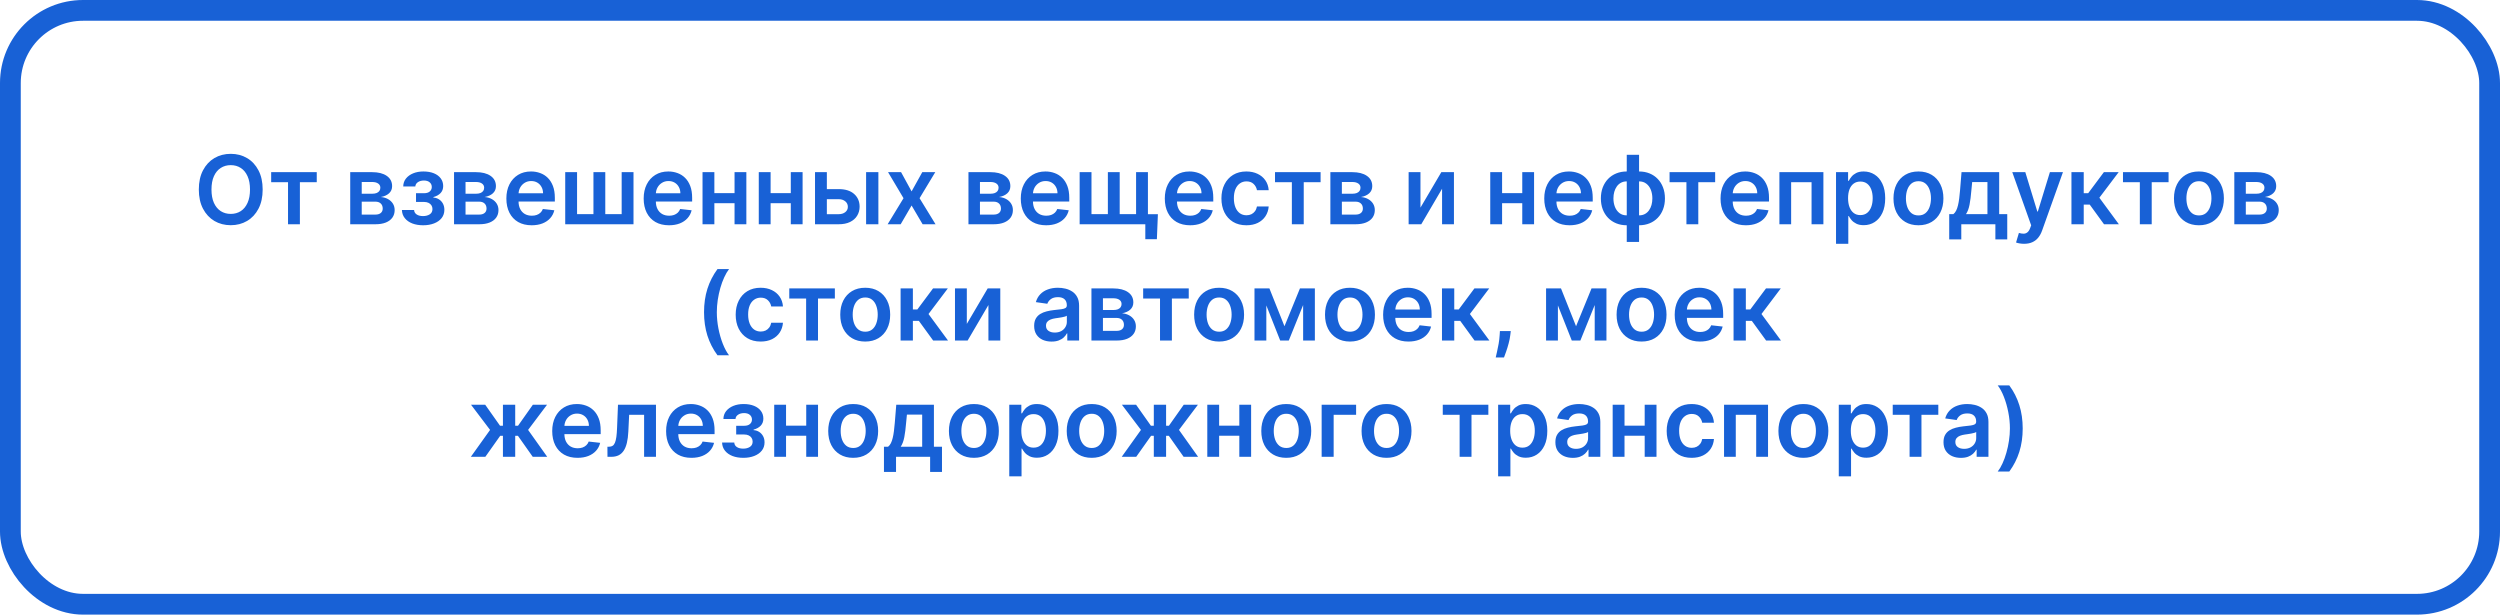 <?xml version="1.0" encoding="UTF-8"?> <svg xmlns="http://www.w3.org/2000/svg" width="602" height="148" viewBox="0 0 602 148" fill="none"><rect x="2.5" y="2.5" width="597" height="143" rx="17.5" stroke="#1861D6" stroke-width="5"></rect><path d="M63.249 45.636C63.249 47.439 62.911 48.982 62.236 50.267C61.566 51.547 60.652 52.527 59.492 53.208C58.337 53.888 57.028 54.229 55.563 54.229C54.099 54.229 52.786 53.888 51.626 53.208C50.472 52.522 49.557 51.539 48.882 50.259C48.212 48.974 47.877 47.433 47.877 45.636C47.877 43.834 48.212 42.293 48.882 41.014C49.557 39.728 50.472 38.746 51.626 38.065C52.786 37.384 54.099 37.044 55.563 37.044C57.028 37.044 58.337 37.384 59.492 38.065C60.652 38.746 61.566 39.728 62.236 41.014C62.911 42.293 63.249 43.834 63.249 45.636ZM60.202 45.636C60.202 44.368 60.004 43.298 59.606 42.426C59.214 41.55 58.67 40.888 57.973 40.442C57.276 39.99 56.472 39.764 55.563 39.764C54.654 39.764 53.851 39.99 53.154 40.442C52.457 40.888 51.91 41.55 51.512 42.426C51.12 43.298 50.924 44.368 50.924 45.636C50.924 46.905 51.12 47.978 51.512 48.854C51.91 49.726 52.457 50.387 53.154 50.839C53.851 51.286 54.654 51.509 55.563 51.509C56.472 51.509 57.276 51.286 57.973 50.839C58.67 50.387 59.214 49.726 59.606 48.854C60.004 47.978 60.202 46.905 60.202 45.636ZM65.297 43.88V41.455H76.274V43.88H72.215V54H69.356V43.88H65.297ZM84.334 54V41.455H89.602C91.088 41.455 92.262 41.751 93.122 42.345C93.988 42.938 94.421 43.766 94.421 44.828C94.421 45.53 94.176 46.105 93.686 46.551C93.201 46.992 92.539 47.289 91.701 47.441C92.36 47.496 92.937 47.662 93.432 47.94C93.933 48.217 94.325 48.582 94.609 49.034C94.892 49.486 95.033 50.006 95.033 50.594C95.033 51.286 94.851 51.887 94.486 52.399C94.127 52.906 93.601 53.3 92.91 53.584C92.224 53.861 91.39 54 90.41 54H84.334ZM87.103 51.672H90.41C90.955 51.672 91.382 51.544 91.693 51.288C92.003 51.027 92.158 50.673 92.158 50.227C92.158 49.709 92.003 49.304 91.693 49.01C91.382 48.71 90.955 48.56 90.41 48.56H87.103V51.672ZM87.103 46.649H89.659C90.062 46.649 90.408 46.592 90.696 46.478C90.985 46.358 91.205 46.192 91.358 45.979C91.51 45.762 91.587 45.503 91.587 45.203C91.587 44.773 91.409 44.436 91.056 44.191C90.707 43.946 90.222 43.823 89.602 43.823H87.103V46.649ZM96.779 50.561H99.711C99.738 51.03 99.948 51.392 100.34 51.648C100.732 51.904 101.241 52.032 101.867 52.032C102.505 52.032 103.041 51.893 103.476 51.615C103.918 51.332 104.138 50.904 104.138 50.333C104.138 49.995 104.054 49.698 103.885 49.443C103.716 49.181 103.479 48.98 103.174 48.838C102.869 48.697 102.51 48.626 102.096 48.626H100.177V46.527H102.096C102.711 46.527 103.177 46.385 103.493 46.102C103.814 45.819 103.975 45.462 103.975 45.032C103.975 44.569 103.806 44.193 103.468 43.905C103.136 43.616 102.676 43.472 102.088 43.472C101.5 43.472 101.01 43.605 100.618 43.872C100.231 44.139 100.03 44.482 100.013 44.901H97.098C97.109 44.172 97.326 43.537 97.751 42.998C98.181 42.459 98.758 42.04 99.483 41.74C100.212 41.441 101.034 41.291 101.949 41.291C102.929 41.291 103.776 41.438 104.489 41.732C105.203 42.026 105.753 42.437 106.139 42.966C106.526 43.488 106.719 44.104 106.719 44.811C106.719 45.492 106.507 46.056 106.082 46.502C105.657 46.943 105.085 47.259 104.367 47.45V47.58C104.862 47.608 105.309 47.749 105.706 48.005C106.104 48.255 106.42 48.596 106.654 49.026C106.888 49.456 107.005 49.954 107.005 50.521C107.005 51.288 106.784 51.953 106.343 52.514C105.902 53.069 105.295 53.496 104.522 53.796C103.754 54.095 102.875 54.245 101.884 54.245C100.92 54.245 100.057 54.101 99.295 53.812C98.538 53.518 97.936 53.096 97.49 52.546C97.043 51.996 96.806 51.335 96.779 50.561ZM109.333 54V41.455H114.601C116.087 41.455 117.261 41.751 118.121 42.345C118.987 42.938 119.42 43.766 119.42 44.828C119.42 45.53 119.175 46.105 118.685 46.551C118.2 46.992 117.538 47.289 116.7 47.441C117.359 47.496 117.936 47.662 118.431 47.94C118.932 48.217 119.324 48.582 119.608 49.034C119.891 49.486 120.032 50.006 120.032 50.594C120.032 51.286 119.85 51.887 119.485 52.399C119.126 52.906 118.6 53.3 117.909 53.584C117.223 53.861 116.389 54 115.409 54H109.333ZM112.101 51.672H115.409C115.954 51.672 116.381 51.544 116.692 51.288C117.002 51.027 117.157 50.673 117.157 50.227C117.157 49.709 117.002 49.304 116.692 49.01C116.381 48.71 115.954 48.56 115.409 48.56H112.101V51.672ZM112.101 46.649H114.658C115.061 46.649 115.407 46.592 115.695 46.478C115.984 46.358 116.204 46.192 116.357 45.979C116.509 45.762 116.585 45.503 116.585 45.203C116.585 44.773 116.409 44.436 116.055 44.191C115.706 43.946 115.222 43.823 114.601 43.823H112.101V46.649ZM128.026 54.245C126.768 54.245 125.682 53.984 124.767 53.461C123.858 52.933 123.158 52.187 122.668 51.223C122.178 50.254 121.933 49.113 121.933 47.801C121.933 46.51 122.178 45.378 122.668 44.403C123.164 43.423 123.855 42.661 124.743 42.116C125.63 41.566 126.673 41.291 127.871 41.291C128.644 41.291 129.374 41.416 130.06 41.667C130.752 41.912 131.361 42.293 131.89 42.81C132.423 43.328 132.842 43.986 133.147 44.787C133.452 45.582 133.605 46.529 133.605 47.629V48.536H123.322V46.543H130.771C130.765 45.977 130.643 45.473 130.403 45.032C130.163 44.586 129.829 44.234 129.398 43.978C128.974 43.722 128.478 43.594 127.912 43.594C127.308 43.594 126.777 43.742 126.319 44.035C125.862 44.324 125.505 44.705 125.249 45.179C124.999 45.647 124.871 46.162 124.865 46.723V48.462C124.865 49.192 124.999 49.818 125.266 50.341C125.532 50.858 125.905 51.256 126.385 51.533C126.864 51.806 127.425 51.942 128.067 51.942C128.497 51.942 128.887 51.882 129.235 51.762C129.584 51.637 129.886 51.454 130.142 51.215C130.398 50.975 130.591 50.678 130.722 50.325L133.482 50.635C133.308 51.365 132.976 52.002 132.486 52.546C132.001 53.085 131.38 53.505 130.624 53.804C129.867 54.098 129.001 54.245 128.026 54.245ZM136.106 41.455H138.957V51.566H142.902V41.455H145.752V51.566H149.697V41.455H152.547V54H136.106V41.455ZM161.089 54.245C159.831 54.245 158.745 53.984 157.83 53.461C156.921 52.933 156.221 52.187 155.731 51.223C155.241 50.254 154.996 49.113 154.996 47.801C154.996 46.51 155.241 45.378 155.731 44.403C156.226 43.423 156.918 42.661 157.805 42.116C158.693 41.566 159.736 41.291 160.934 41.291C161.707 41.291 162.436 41.416 163.123 41.667C163.814 41.912 164.424 42.293 164.952 42.81C165.486 43.328 165.905 43.986 166.21 44.787C166.515 45.582 166.667 46.529 166.667 47.629V48.536H156.384V46.543H163.833C163.828 45.977 163.705 45.473 163.466 45.032C163.226 44.586 162.891 44.234 162.461 43.978C162.036 43.722 161.541 43.594 160.974 43.594C160.37 43.594 159.839 43.742 159.382 44.035C158.924 44.324 158.568 44.705 158.312 45.179C158.061 45.647 157.933 46.162 157.928 46.723V48.462C157.928 49.192 158.061 49.818 158.328 50.341C158.595 50.858 158.968 51.256 159.447 51.533C159.926 51.806 160.487 51.942 161.13 51.942C161.56 51.942 161.949 51.882 162.298 51.762C162.646 51.637 162.948 51.454 163.204 51.215C163.46 50.975 163.653 50.678 163.784 50.325L166.545 50.635C166.371 51.365 166.038 52.002 165.548 52.546C165.064 53.085 164.443 53.505 163.686 53.804C162.929 54.098 162.063 54.245 161.089 54.245ZM177.785 46.502V48.928H171.104V46.502H177.785ZM172.019 41.455V54H169.169V41.455H172.019ZM179.721 41.455V54H176.879V41.455H179.721ZM191.329 46.502V48.928H184.648V46.502H191.329ZM185.563 41.455V54H182.713V41.455H185.563ZM193.265 41.455V54H190.423V41.455H193.265ZM198.258 45.538H201.957C203.558 45.538 204.797 45.928 205.674 46.706C206.55 47.485 206.991 48.506 206.997 49.769C206.991 50.591 206.79 51.321 206.392 51.958C206 52.595 205.429 53.096 204.677 53.461C203.931 53.82 203.025 54 201.957 54H196.256V41.455H199.107V51.574H201.957C202.6 51.574 203.128 51.411 203.542 51.084C203.956 50.752 204.163 50.327 204.163 49.81C204.163 49.266 203.956 48.822 203.542 48.479C203.128 48.136 202.6 47.964 201.957 47.964H198.258V45.538ZM208.557 54V41.455H211.514V54H208.557ZM216.98 41.455L219.512 46.086L222.085 41.455H225.213L221.431 47.727L225.278 54H222.166L219.512 49.483L216.882 54H213.745L217.568 47.727L213.843 41.455H216.98ZM233.205 54V41.455H238.473C239.959 41.455 241.133 41.751 241.993 42.345C242.859 42.938 243.292 43.766 243.292 44.828C243.292 45.53 243.047 46.105 242.557 46.551C242.072 46.992 241.41 47.289 240.572 47.441C241.231 47.496 241.808 47.662 242.303 47.94C242.804 48.217 243.196 48.582 243.48 49.034C243.763 49.486 243.904 50.006 243.904 50.594C243.904 51.286 243.722 51.887 243.357 52.399C242.998 52.906 242.472 53.3 241.781 53.584C241.095 53.861 240.262 54 239.281 54H233.205ZM235.974 51.672H239.281C239.826 51.672 240.253 51.544 240.564 51.288C240.874 51.027 241.029 50.673 241.029 50.227C241.029 49.709 240.874 49.304 240.564 49.01C240.253 48.71 239.826 48.56 239.281 48.56H235.974V51.672ZM235.974 46.649H238.53C238.933 46.649 239.279 46.592 239.567 46.478C239.856 46.358 240.076 46.192 240.229 45.979C240.381 45.762 240.458 45.503 240.458 45.203C240.458 44.773 240.281 44.436 239.927 44.191C239.578 43.946 239.094 43.823 238.473 43.823H235.974V46.649ZM251.898 54.245C250.641 54.245 249.554 53.984 248.639 53.461C247.73 52.933 247.03 52.187 246.54 51.223C246.05 50.254 245.805 49.113 245.805 47.801C245.805 46.51 246.05 45.378 246.54 44.403C247.036 43.423 247.727 42.661 248.615 42.116C249.503 41.566 250.545 41.291 251.743 41.291C252.516 41.291 253.246 41.416 253.932 41.667C254.624 41.912 255.233 42.293 255.762 42.81C256.295 43.328 256.715 43.986 257.019 44.787C257.324 45.582 257.477 46.529 257.477 47.629V48.536H247.194V46.543H254.643C254.637 45.977 254.515 45.473 254.275 45.032C254.036 44.586 253.701 44.234 253.271 43.978C252.846 43.722 252.35 43.594 251.784 43.594C251.18 43.594 250.649 43.742 250.191 44.035C249.734 44.324 249.377 44.705 249.121 45.179C248.871 45.647 248.743 46.162 248.737 46.723V48.462C248.737 49.192 248.871 49.818 249.138 50.341C249.405 50.858 249.777 51.256 250.257 51.533C250.736 51.806 251.297 51.942 251.939 51.942C252.369 51.942 252.759 51.882 253.107 51.762C253.456 51.637 253.758 51.454 254.014 51.215C254.27 50.975 254.463 50.678 254.594 50.325L257.354 50.635C257.18 51.365 256.848 52.002 256.358 52.546C255.873 53.085 255.253 53.505 254.496 53.804C253.739 54.098 252.873 54.245 251.898 54.245ZM278.821 51.574L278.576 57.594H275.791V54H274.312V51.574H278.821ZM259.978 41.455H262.829V51.566H266.774V41.455H269.624V51.566H273.569V41.455H276.42V54H259.978V41.455ZM286.578 54.245C285.32 54.245 284.234 53.984 283.319 53.461C282.41 52.933 281.71 52.187 281.22 51.223C280.73 50.254 280.485 49.113 280.485 47.801C280.485 46.51 280.73 45.378 281.22 44.403C281.716 43.423 282.407 42.661 283.295 42.116C284.182 41.566 285.225 41.291 286.423 41.291C287.196 41.291 287.926 41.416 288.612 41.667C289.303 41.912 289.913 42.293 290.441 42.81C290.975 43.328 291.394 43.986 291.699 44.787C292.004 45.582 292.157 46.529 292.157 47.629V48.536H281.873V46.543H289.322C289.317 45.977 289.194 45.473 288.955 45.032C288.715 44.586 288.38 44.234 287.95 43.978C287.525 43.722 287.03 43.594 286.464 43.594C285.859 43.594 285.328 43.742 284.871 44.035C284.414 44.324 284.057 44.705 283.801 45.179C283.551 45.647 283.423 46.162 283.417 46.723V48.462C283.417 49.192 283.551 49.818 283.817 50.341C284.084 50.858 284.457 51.256 284.936 51.533C285.416 51.806 285.976 51.942 286.619 51.942C287.049 51.942 287.438 51.882 287.787 51.762C288.135 51.637 288.438 51.454 288.693 51.215C288.949 50.975 289.143 50.678 289.273 50.325L292.034 50.635C291.86 51.365 291.528 52.002 291.038 52.546C290.553 53.085 289.932 53.505 289.175 53.804C288.418 54.098 287.553 54.245 286.578 54.245ZM300.13 54.245C298.878 54.245 297.802 53.97 296.904 53.42C296.011 52.87 295.322 52.111 294.838 51.141C294.358 50.167 294.119 49.045 294.119 47.776C294.119 46.502 294.364 45.378 294.854 44.403C295.344 43.423 296.035 42.661 296.928 42.116C297.827 41.566 298.889 41.291 300.114 41.291C301.132 41.291 302.033 41.479 302.817 41.855C303.607 42.225 304.236 42.751 304.704 43.431C305.172 44.106 305.439 44.896 305.504 45.8H302.678C302.564 45.195 302.292 44.692 301.862 44.289C301.437 43.88 300.868 43.676 300.155 43.676C299.55 43.676 299.019 43.84 298.562 44.166C298.105 44.487 297.748 44.95 297.492 45.555C297.242 46.159 297.116 46.883 297.116 47.727C297.116 48.582 297.242 49.317 297.492 49.932C297.742 50.542 298.094 51.013 298.546 51.346C299.003 51.672 299.539 51.836 300.155 51.836C300.59 51.836 300.98 51.754 301.323 51.591C301.671 51.422 301.962 51.179 302.197 50.864C302.431 50.548 302.591 50.164 302.678 49.712H305.504C305.434 50.6 305.172 51.386 304.72 52.072C304.268 52.753 303.653 53.287 302.874 53.673C302.096 54.054 301.181 54.245 300.13 54.245ZM307.022 43.88V41.455H317.999V43.88H313.94V54H311.081V43.88H307.022ZM320.353 54V41.455H325.621C327.108 41.455 328.281 41.751 329.142 42.345C330.007 42.938 330.44 43.766 330.44 44.828C330.44 45.53 330.195 46.105 329.705 46.551C329.22 46.992 328.559 47.289 327.72 47.441C328.379 47.496 328.956 47.662 329.452 47.94C329.953 48.217 330.345 48.582 330.628 49.034C330.911 49.486 331.053 50.006 331.053 50.594C331.053 51.286 330.87 51.887 330.506 52.399C330.146 52.906 329.621 53.3 328.929 53.584C328.243 53.861 327.41 54 326.43 54H320.353ZM323.122 51.672H326.43C326.974 51.672 327.402 51.544 327.712 51.288C328.023 51.027 328.178 50.673 328.178 50.227C328.178 49.709 328.023 49.304 327.712 49.01C327.402 48.71 326.974 48.56 326.43 48.56H323.122V51.672ZM323.122 46.649H325.678C326.081 46.649 326.427 46.592 326.716 46.478C327.004 46.358 327.225 46.192 327.377 45.979C327.53 45.762 327.606 45.503 327.606 45.203C327.606 44.773 327.429 44.436 327.075 44.191C326.727 43.946 326.242 43.823 325.621 43.823H323.122V46.649ZM342.048 49.998L347.071 41.455H350.11V54H347.251V45.449L342.244 54H339.198V41.455H342.048V49.998ZM367.468 46.502V48.928H360.787V46.502H367.468ZM361.702 41.455V54H358.851V41.455H361.702ZM369.404 41.455V54H366.561V41.455H369.404ZM377.949 54.245C376.691 54.245 375.605 53.984 374.69 53.461C373.781 52.933 373.081 52.187 372.591 51.223C372.101 50.254 371.856 49.113 371.856 47.801C371.856 46.51 372.101 45.378 372.591 44.403C373.087 43.423 373.778 42.661 374.666 42.116C375.553 41.566 376.596 41.291 377.794 41.291C378.567 41.291 379.297 41.416 379.983 41.667C380.674 41.912 381.284 42.293 381.812 42.81C382.346 43.328 382.765 43.986 383.07 44.787C383.375 45.582 383.528 46.529 383.528 47.629V48.536H373.245V46.543H380.693C380.688 45.977 380.565 45.473 380.326 45.032C380.086 44.586 379.751 44.234 379.321 43.978C378.897 43.722 378.401 43.594 377.835 43.594C377.23 43.594 376.699 43.742 376.242 44.035C375.785 44.324 375.428 44.705 375.172 45.179C374.922 45.647 374.794 46.162 374.788 46.723V48.462C374.788 49.192 374.922 49.818 375.188 50.341C375.455 50.858 375.828 51.256 376.307 51.533C376.787 51.806 377.347 51.942 377.99 51.942C378.42 51.942 378.809 51.882 379.158 51.762C379.506 51.637 379.809 51.454 380.065 51.215C380.32 50.975 380.514 50.678 380.644 50.325L383.405 50.635C383.231 51.365 382.899 52.002 382.409 52.546C381.924 53.085 381.303 53.505 380.546 53.804C379.79 54.098 378.924 54.245 377.949 54.245ZM391.722 58.264V37.273H394.687V58.264H391.722ZM391.722 54.245C390.802 54.245 389.96 54.09 389.198 53.779C388.436 53.469 387.777 53.028 387.221 52.456C386.671 51.885 386.244 51.204 385.939 50.414C385.64 49.619 385.49 48.74 385.49 47.776C385.49 46.812 385.64 45.933 385.939 45.138C386.244 44.343 386.671 43.66 387.221 43.088C387.777 42.511 388.436 42.067 389.198 41.757C389.96 41.446 390.802 41.291 391.722 41.291H392.351V54.245H391.722ZM391.722 51.86H392.089V43.676H391.722C391.199 43.676 390.736 43.785 390.333 44.003C389.936 44.215 389.601 44.512 389.329 44.893C389.062 45.269 388.858 45.704 388.716 46.2C388.58 46.69 388.512 47.215 388.512 47.776C388.512 48.522 388.634 49.206 388.879 49.826C389.124 50.442 389.484 50.934 389.958 51.305C390.437 51.675 391.025 51.86 391.722 51.86ZM394.687 54.245H394.058V41.291H394.687C395.607 41.291 396.448 41.446 397.21 41.757C397.973 42.067 398.629 42.511 399.179 43.088C399.734 43.66 400.162 44.343 400.461 45.138C400.766 45.933 400.919 46.812 400.919 47.776C400.919 48.74 400.766 49.619 400.461 50.414C400.162 51.204 399.734 51.885 399.179 52.456C398.629 53.028 397.973 53.469 397.21 53.779C396.448 54.09 395.607 54.245 394.687 54.245ZM394.687 51.86C395.215 51.86 395.678 51.754 396.075 51.541C396.473 51.329 396.805 51.035 397.072 50.659C397.344 50.284 397.548 49.851 397.684 49.361C397.82 48.865 397.888 48.337 397.888 47.776C397.888 47.03 397.769 46.347 397.529 45.726C397.289 45.105 396.93 44.61 396.451 44.24C395.977 43.864 395.389 43.676 394.687 43.676H394.319V51.86H394.687ZM402.031 43.88V41.455H413.009V43.88H408.949V54H406.091V43.88H402.031ZM420.4 54.245C419.142 54.245 418.056 53.984 417.141 53.461C416.232 52.933 415.532 52.187 415.042 51.223C414.552 50.254 414.307 49.113 414.307 47.801C414.307 46.51 414.552 45.378 415.042 44.403C415.538 43.423 416.229 42.661 417.117 42.116C418.004 41.566 419.047 41.291 420.245 41.291C421.018 41.291 421.748 41.416 422.434 41.667C423.126 41.912 423.735 42.293 424.264 42.81C424.797 43.328 425.216 43.986 425.521 44.787C425.826 45.582 425.979 46.529 425.979 47.629V48.536H415.696V46.543H423.145C423.139 45.977 423.017 45.473 422.777 45.032C422.537 44.586 422.203 44.234 421.772 43.978C421.348 43.722 420.852 43.594 420.286 43.594C419.682 43.594 419.151 43.742 418.693 44.035C418.236 44.324 417.879 44.705 417.623 45.179C417.373 45.647 417.245 46.162 417.239 46.723V48.462C417.239 49.192 417.373 49.818 417.64 50.341C417.906 50.858 418.279 51.256 418.759 51.533C419.238 51.806 419.799 51.942 420.441 51.942C420.871 51.942 421.261 51.882 421.609 51.762C421.958 51.637 422.26 51.454 422.516 51.215C422.772 50.975 422.965 50.678 423.096 50.325L425.856 50.635C425.682 51.365 425.35 52.002 424.86 52.546C424.375 53.085 423.754 53.505 422.998 53.804C422.241 54.098 421.375 54.245 420.4 54.245ZM428.48 54V41.455H439.074V54H436.223V43.88H431.306V54H428.48ZM442.114 58.705V41.455H445.022V43.529H445.193C445.346 43.224 445.561 42.9 445.838 42.557C446.116 42.209 446.492 41.912 446.965 41.667C447.439 41.416 448.044 41.291 448.779 41.291C449.748 41.291 450.622 41.539 451.4 42.034C452.185 42.525 452.805 43.251 453.263 44.215C453.726 45.173 453.957 46.35 453.957 47.744C453.957 49.121 453.731 50.292 453.279 51.256C452.827 52.219 452.212 52.955 451.433 53.461C450.655 53.967 449.772 54.221 448.787 54.221C448.068 54.221 447.472 54.101 446.998 53.861C446.524 53.622 446.143 53.333 445.855 52.995C445.572 52.652 445.351 52.328 445.193 52.023H445.071V58.705H442.114ZM445.013 47.727C445.013 48.539 445.128 49.249 445.356 49.859C445.591 50.469 445.925 50.945 446.361 51.288C446.802 51.626 447.336 51.795 447.962 51.795C448.615 51.795 449.163 51.62 449.604 51.272C450.045 50.918 450.377 50.436 450.6 49.826C450.829 49.211 450.943 48.511 450.943 47.727C450.943 46.949 450.831 46.257 450.608 45.653C450.385 45.048 450.053 44.575 449.612 44.231C449.171 43.889 448.621 43.717 447.962 43.717C447.33 43.717 446.794 43.883 446.353 44.215C445.912 44.547 445.577 45.013 445.348 45.612C445.125 46.211 445.013 46.916 445.013 47.727ZM461.961 54.245C460.736 54.245 459.674 53.975 458.776 53.436C457.877 52.897 457.18 52.143 456.685 51.174C456.195 50.205 455.95 49.072 455.95 47.776C455.95 46.48 456.195 45.345 456.685 44.37C457.18 43.396 457.877 42.639 458.776 42.1C459.674 41.561 460.736 41.291 461.961 41.291C463.186 41.291 464.248 41.561 465.147 42.1C466.045 42.639 466.739 43.396 467.229 44.37C467.725 45.345 467.973 46.48 467.973 47.776C467.973 49.072 467.725 50.205 467.229 51.174C466.739 52.143 466.045 52.897 465.147 53.436C464.248 53.975 463.186 54.245 461.961 54.245ZM461.978 51.876C462.642 51.876 463.197 51.694 463.644 51.329C464.09 50.959 464.422 50.463 464.64 49.843C464.863 49.222 464.975 48.53 464.975 47.768C464.975 47 464.863 46.306 464.64 45.685C464.422 45.059 464.09 44.561 463.644 44.191C463.197 43.82 462.642 43.635 461.978 43.635C461.297 43.635 460.731 43.82 460.279 44.191C459.832 44.561 459.497 45.059 459.274 45.685C459.056 46.306 458.947 47 458.947 47.768C458.947 48.53 459.056 49.222 459.274 49.843C459.497 50.463 459.832 50.959 460.279 51.329C460.731 51.694 461.297 51.876 461.978 51.876ZM469.371 57.643V51.566H470.368C470.635 51.359 470.858 51.079 471.037 50.725C471.217 50.365 471.364 49.943 471.479 49.459C471.598 48.969 471.696 48.422 471.773 47.817C471.849 47.207 471.917 46.551 471.977 45.849L472.336 41.455H481.402V51.566H483.346V57.643H480.487V54H472.279V57.643H469.371ZM473.406 51.566H478.576V43.84H474.901L474.705 45.849C474.596 47.177 474.452 48.315 474.272 49.263C474.092 50.21 473.804 50.978 473.406 51.566ZM487.391 58.705C486.988 58.705 486.615 58.672 486.272 58.606C485.935 58.547 485.665 58.476 485.464 58.394L486.15 56.091C486.58 56.216 486.964 56.276 487.301 56.271C487.639 56.265 487.936 56.159 488.191 55.952C488.453 55.751 488.673 55.413 488.853 54.939L489.106 54.261L484.557 41.455H487.693L490.585 50.929H490.715L493.615 41.455H496.759L491.736 55.519C491.502 56.184 491.192 56.752 490.805 57.226C490.419 57.705 489.945 58.07 489.384 58.321C488.829 58.577 488.164 58.705 487.391 58.705ZM498.805 54V41.455H501.762V46.519H502.84L506.614 41.455H510.175L505.527 47.613L510.224 54H506.646L503.208 49.271H501.762V54H498.805ZM511.214 43.88V41.455H522.191V43.88H518.132V54H515.273V43.88H511.214ZM529.501 54.245C528.276 54.245 527.214 53.975 526.316 53.436C525.417 52.897 524.72 52.143 524.225 51.174C523.735 50.205 523.49 49.072 523.49 47.776C523.49 46.48 523.735 45.345 524.225 44.37C524.72 43.396 525.417 42.639 526.316 42.1C527.214 41.561 528.276 41.291 529.501 41.291C530.726 41.291 531.788 41.561 532.687 42.1C533.585 42.639 534.279 43.396 534.769 44.37C535.265 45.345 535.513 46.48 535.513 47.776C535.513 49.072 535.265 50.205 534.769 51.174C534.279 52.143 533.585 52.897 532.687 53.436C531.788 53.975 530.726 54.245 529.501 54.245ZM529.518 51.876C530.182 51.876 530.737 51.694 531.184 51.329C531.63 50.959 531.962 50.463 532.18 49.843C532.403 49.222 532.515 48.53 532.515 47.768C532.515 47 532.403 46.306 532.18 45.685C531.962 45.059 531.63 44.561 531.184 44.191C530.737 43.82 530.182 43.635 529.518 43.635C528.837 43.635 528.271 43.82 527.819 44.191C527.372 44.561 527.037 45.059 526.814 45.685C526.596 46.306 526.487 47 526.487 47.768C526.487 48.53 526.596 49.222 526.814 49.843C527.037 50.463 527.372 50.959 527.819 51.329C528.271 51.694 528.837 51.876 529.518 51.876ZM538.022 54V41.455H543.29C544.777 41.455 545.95 41.751 546.81 42.345C547.676 42.938 548.109 43.766 548.109 44.828C548.109 45.53 547.864 46.105 547.374 46.551C546.889 46.992 546.228 47.289 545.389 47.441C546.048 47.496 546.625 47.662 547.121 47.94C547.622 48.217 548.014 48.582 548.297 49.034C548.58 49.486 548.722 50.006 548.722 50.594C548.722 51.286 548.539 51.887 548.174 52.399C547.815 52.906 547.29 53.3 546.598 53.584C545.912 53.861 545.079 54 544.099 54H538.022ZM540.791 51.672H544.099C544.643 51.672 545.071 51.544 545.381 51.288C545.691 51.027 545.847 50.673 545.847 50.227C545.847 49.709 545.691 49.304 545.381 49.01C545.071 48.71 544.643 48.56 544.099 48.56H540.791V51.672ZM540.791 46.649H543.347C543.75 46.649 544.096 46.592 544.385 46.478C544.673 46.358 544.894 46.192 545.046 45.979C545.199 45.762 545.275 45.503 545.275 45.203C545.275 44.773 545.098 44.436 544.744 44.191C544.396 43.946 543.911 43.823 543.29 43.823H540.791V46.649ZM169.533 75.18C169.533 73.138 169.803 71.262 170.342 69.553C170.886 67.837 171.695 66.253 172.767 64.799H175.553C175.139 65.338 174.752 66 174.393 66.784C174.033 67.562 173.72 68.417 173.454 69.348C173.192 70.274 172.985 71.235 172.833 72.231C172.686 73.228 172.612 74.211 172.612 75.18C172.612 76.471 172.74 77.777 172.996 79.1C173.258 80.424 173.609 81.649 174.05 82.776C174.496 83.909 174.997 84.834 175.553 85.553H172.767C171.695 84.099 170.886 82.517 170.342 80.808C169.803 79.092 169.533 77.216 169.533 75.18ZM183.165 82.245C181.912 82.245 180.837 81.97 179.939 81.42C179.046 80.87 178.357 80.111 177.872 79.141C177.393 78.167 177.153 77.045 177.153 75.776C177.153 74.502 177.398 73.378 177.889 72.403C178.379 71.423 179.07 70.661 179.963 70.116C180.862 69.566 181.923 69.291 183.148 69.291C184.167 69.291 185.068 69.479 185.852 69.855C186.641 70.225 187.27 70.751 187.739 71.431C188.207 72.106 188.474 72.896 188.539 73.8H185.713C185.599 73.195 185.327 72.692 184.896 72.289C184.472 71.88 183.903 71.676 183.189 71.676C182.585 71.676 182.054 71.84 181.597 72.166C181.139 72.487 180.783 72.95 180.527 73.555C180.276 74.159 180.151 74.883 180.151 75.727C180.151 76.582 180.276 77.317 180.527 77.933C180.777 78.542 181.128 79.013 181.58 79.346C182.038 79.672 182.574 79.836 183.189 79.836C183.625 79.836 184.014 79.754 184.357 79.591C184.706 79.422 184.997 79.18 185.231 78.864C185.465 78.548 185.626 78.164 185.713 77.712H188.539C188.468 78.6 188.207 79.386 187.755 80.072C187.303 80.753 186.688 81.287 185.909 81.673C185.13 82.055 184.216 82.245 183.165 82.245ZM190.056 71.88V69.454H201.034V71.88H196.974V82H194.116V71.88H190.056ZM208.344 82.245C207.118 82.245 206.057 81.975 205.158 81.436C204.26 80.897 203.563 80.143 203.067 79.174C202.577 78.205 202.332 77.072 202.332 75.776C202.332 74.48 202.577 73.345 203.067 72.37C203.563 71.396 204.26 70.639 205.158 70.1C206.057 69.561 207.118 69.291 208.344 69.291C209.569 69.291 210.63 69.561 211.529 70.1C212.427 70.639 213.122 71.396 213.612 72.37C214.107 73.345 214.355 74.48 214.355 75.776C214.355 77.072 214.107 78.205 213.612 79.174C213.122 80.143 212.427 80.897 211.529 81.436C210.63 81.975 209.569 82.245 208.344 82.245ZM208.36 79.876C209.024 79.876 209.58 79.694 210.026 79.329C210.473 78.959 210.805 78.463 211.023 77.843C211.246 77.222 211.357 76.53 211.357 75.768C211.357 75 211.246 74.306 211.023 73.685C210.805 73.059 210.473 72.561 210.026 72.191C209.58 71.82 209.024 71.635 208.36 71.635C207.679 71.635 207.113 71.82 206.661 72.191C206.215 72.561 205.88 73.059 205.656 73.685C205.439 74.306 205.33 75 205.33 75.768C205.33 76.53 205.439 77.222 205.656 77.843C205.88 78.463 206.215 78.959 206.661 79.329C207.113 79.694 207.679 79.876 208.36 79.876ZM216.864 82V69.454H219.821V74.519H220.899L224.673 69.454H228.234L223.586 75.613L228.283 82H224.705L221.267 77.271H219.821V82H216.864ZM232.81 77.998L237.833 69.454H240.871V82H238.012V73.448L233.006 82H229.959V69.454H232.81V77.998ZM253.223 82.253C252.428 82.253 251.712 82.112 251.074 81.829C250.443 81.54 249.942 81.115 249.572 80.554C249.207 79.993 249.024 79.302 249.024 78.48C249.024 77.772 249.155 77.187 249.416 76.724C249.678 76.261 250.034 75.891 250.486 75.613C250.938 75.335 251.447 75.126 252.014 74.984C252.585 74.837 253.176 74.731 253.786 74.665C254.521 74.589 255.117 74.521 255.575 74.461C256.032 74.396 256.364 74.298 256.571 74.167C256.784 74.031 256.89 73.822 256.89 73.538V73.489C256.89 72.874 256.707 72.398 256.343 72.06C255.978 71.722 255.452 71.554 254.766 71.554C254.042 71.554 253.468 71.712 253.043 72.027C252.624 72.343 252.34 72.716 252.193 73.146L249.433 72.754C249.651 71.992 250.01 71.355 250.511 70.843C251.012 70.326 251.624 69.939 252.349 69.683C253.073 69.422 253.873 69.291 254.75 69.291C255.354 69.291 255.956 69.362 256.555 69.504C257.154 69.645 257.701 69.879 258.197 70.206C258.692 70.527 259.09 70.966 259.389 71.521C259.694 72.076 259.846 72.771 259.846 73.604V82H257.004V80.277H256.906C256.726 80.625 256.473 80.952 256.147 81.257C255.825 81.556 255.42 81.799 254.93 81.984C254.445 82.163 253.876 82.253 253.223 82.253ZM253.99 80.081C254.584 80.081 255.098 79.963 255.534 79.729C255.97 79.49 256.304 79.174 256.539 78.782C256.778 78.39 256.898 77.963 256.898 77.5V76.021C256.805 76.097 256.647 76.168 256.424 76.234C256.206 76.299 255.961 76.356 255.689 76.405C255.417 76.454 255.147 76.498 254.881 76.536C254.614 76.574 254.382 76.607 254.186 76.634C253.745 76.694 253.35 76.792 253.002 76.928C252.654 77.064 252.379 77.255 252.177 77.5C251.976 77.739 251.875 78.05 251.875 78.431C251.875 78.975 252.074 79.386 252.471 79.664C252.869 79.942 253.375 80.081 253.99 80.081ZM262.819 82V69.454H268.088C269.574 69.454 270.747 69.751 271.608 70.345C272.474 70.938 272.906 71.766 272.906 72.828C272.906 73.53 272.661 74.105 272.171 74.551C271.687 74.992 271.025 75.289 270.187 75.441C270.846 75.496 271.423 75.662 271.918 75.94C272.419 76.217 272.811 76.582 273.094 77.034C273.377 77.486 273.519 78.006 273.519 78.594C273.519 79.286 273.337 79.887 272.972 80.399C272.612 80.906 272.087 81.3 271.395 81.584C270.709 81.861 269.876 82 268.896 82H262.819ZM265.588 79.672H268.896C269.441 79.672 269.868 79.544 270.178 79.288C270.489 79.027 270.644 78.673 270.644 78.227C270.644 77.709 270.489 77.304 270.178 77.01C269.868 76.71 269.441 76.56 268.896 76.56H265.588V79.672ZM265.588 74.649H268.145C268.548 74.649 268.893 74.592 269.182 74.478C269.471 74.358 269.691 74.192 269.844 73.979C269.996 73.762 270.072 73.503 270.072 73.204C270.072 72.773 269.895 72.436 269.541 72.191C269.193 71.946 268.708 71.823 268.088 71.823H265.588V74.649ZM275.273 71.88V69.454H286.25V71.88H282.191V82H279.332V71.88H275.273ZM293.56 82.245C292.335 82.245 291.273 81.975 290.375 81.436C289.477 80.897 288.78 80.143 288.284 79.174C287.794 78.205 287.549 77.072 287.549 75.776C287.549 74.48 287.794 73.345 288.284 72.37C288.78 71.396 289.477 70.639 290.375 70.1C291.273 69.561 292.335 69.291 293.56 69.291C294.785 69.291 295.847 69.561 296.746 70.1C297.644 70.639 298.338 71.396 298.828 72.37C299.324 73.345 299.572 74.48 299.572 75.776C299.572 77.072 299.324 78.205 298.828 79.174C298.338 80.143 297.644 80.897 296.746 81.436C295.847 81.975 294.785 82.245 293.56 82.245ZM293.577 79.876C294.241 79.876 294.796 79.694 295.243 79.329C295.689 78.959 296.021 78.463 296.239 77.843C296.463 77.222 296.574 76.53 296.574 75.768C296.574 75 296.463 74.306 296.239 73.685C296.021 73.059 295.689 72.561 295.243 72.191C294.796 71.82 294.241 71.635 293.577 71.635C292.896 71.635 292.33 71.82 291.878 72.191C291.431 72.561 291.096 73.059 290.873 73.685C290.655 74.306 290.546 75 290.546 75.768C290.546 76.53 290.655 77.222 290.873 77.843C291.096 78.463 291.431 78.959 291.878 79.329C292.33 79.694 292.896 79.876 293.577 79.876ZM309.301 78.561L313.026 69.454H315.411L310.339 82H308.272L303.314 69.454H305.675L309.301 78.561ZM304.932 69.454V82H302.081V69.454H304.932ZM313.794 82V69.454H316.62V82H313.794ZM325.073 82.245C323.848 82.245 322.786 81.975 321.888 81.436C320.989 80.897 320.292 80.143 319.797 79.174C319.307 78.205 319.062 77.072 319.062 75.776C319.062 74.48 319.307 73.345 319.797 72.37C320.292 71.396 320.989 70.639 321.888 70.1C322.786 69.561 323.848 69.291 325.073 69.291C326.298 69.291 327.36 69.561 328.258 70.1C329.157 70.639 329.851 71.396 330.341 72.37C330.837 73.345 331.084 74.48 331.084 75.776C331.084 77.072 330.837 78.205 330.341 79.174C329.851 80.143 329.157 80.897 328.258 81.436C327.36 81.975 326.298 82.245 325.073 82.245ZM325.089 79.876C325.754 79.876 326.309 79.694 326.756 79.329C327.202 78.959 327.534 78.463 327.752 77.843C327.975 77.222 328.087 76.53 328.087 75.768C328.087 75 327.975 74.306 327.752 73.685C327.534 73.059 327.202 72.561 326.756 72.191C326.309 71.82 325.754 71.635 325.089 71.635C324.409 71.635 323.842 71.82 323.39 72.191C322.944 72.561 322.609 73.059 322.386 73.685C322.168 74.306 322.059 75 322.059 75.768C322.059 76.53 322.168 77.222 322.386 77.843C322.609 78.463 322.944 78.959 323.39 79.329C323.842 79.694 324.409 79.876 325.089 79.876ZM339.148 82.245C337.89 82.245 336.804 81.984 335.889 81.461C334.98 80.933 334.28 80.187 333.79 79.223C333.3 78.254 333.055 77.113 333.055 75.801C333.055 74.51 333.3 73.378 333.79 72.403C334.285 71.423 334.977 70.661 335.864 70.116C336.752 69.566 337.795 69.291 338.993 69.291C339.766 69.291 340.496 69.416 341.182 69.667C341.873 69.912 342.483 70.293 343.011 70.81C343.545 71.328 343.964 71.987 344.269 72.787C344.574 73.582 344.726 74.529 344.726 75.629V76.536H334.443V74.543H341.892C341.887 73.977 341.764 73.473 341.525 73.032C341.285 72.585 340.95 72.234 340.52 71.978C340.095 71.722 339.6 71.594 339.034 71.594C338.429 71.594 337.898 71.742 337.441 72.035C336.983 72.324 336.627 72.705 336.371 73.179C336.12 73.647 335.992 74.162 335.987 74.723V76.462C335.987 77.192 336.12 77.818 336.387 78.341C336.654 78.858 337.027 79.256 337.506 79.533C337.985 79.806 338.546 79.942 339.189 79.942C339.619 79.942 340.008 79.882 340.357 79.762C340.705 79.637 341.007 79.454 341.263 79.215C341.519 78.975 341.712 78.678 341.843 78.325L344.604 78.635C344.43 79.365 344.097 80.002 343.607 80.546C343.123 81.085 342.502 81.504 341.745 81.804C340.988 82.098 340.123 82.245 339.148 82.245ZM347.228 82V69.454H350.184V74.519H351.262L355.036 69.454H358.597L353.95 75.613L358.646 82H355.069L351.63 77.271H350.184V82H347.228ZM363.794 79.713L363.687 80.612C363.611 81.298 363.475 81.995 363.279 82.702C363.088 83.416 362.887 84.072 362.675 84.671C362.462 85.27 362.291 85.741 362.16 86.084H360.167C360.243 85.752 360.347 85.3 360.478 84.728C360.614 84.156 360.744 83.514 360.87 82.8C360.995 82.087 361.079 81.363 361.123 80.628L361.18 79.713H363.794ZM379.514 78.561L383.239 69.454H385.624L380.552 82H378.485L373.527 69.454H375.888L379.514 78.561ZM375.145 69.454V82H372.294V69.454H375.145ZM384.006 82V69.454H386.832V82H384.006ZM395.286 82.245C394.061 82.245 392.999 81.975 392.101 81.436C391.202 80.897 390.505 80.143 390.01 79.174C389.52 78.205 389.275 77.072 389.275 75.776C389.275 74.48 389.52 73.345 390.01 72.37C390.505 71.396 391.202 70.639 392.101 70.1C392.999 69.561 394.061 69.291 395.286 69.291C396.511 69.291 397.573 69.561 398.471 70.1C399.37 70.639 400.064 71.396 400.554 72.37C401.05 73.345 401.297 74.48 401.297 75.776C401.297 77.072 401.05 78.205 400.554 79.174C400.064 80.143 399.37 80.897 398.471 81.436C397.573 81.975 396.511 82.245 395.286 82.245ZM395.302 79.876C395.967 79.876 396.522 79.694 396.968 79.329C397.415 78.959 397.747 78.463 397.965 77.843C398.188 77.222 398.3 76.53 398.3 75.768C398.3 75 398.188 74.306 397.965 73.685C397.747 73.059 397.415 72.561 396.968 72.191C396.522 71.82 395.967 71.635 395.302 71.635C394.622 71.635 394.055 71.82 393.603 72.191C393.157 72.561 392.822 73.059 392.599 73.685C392.381 74.306 392.272 75 392.272 75.768C392.272 76.53 392.381 77.222 392.599 77.843C392.822 78.463 393.157 78.959 393.603 79.329C394.055 79.694 394.622 79.876 395.302 79.876ZM409.361 82.245C408.103 82.245 407.017 81.984 406.102 81.461C405.193 80.933 404.493 80.187 404.003 79.223C403.513 78.254 403.268 77.113 403.268 75.801C403.268 74.51 403.513 73.378 404.003 72.403C404.498 71.423 405.19 70.661 406.077 70.116C406.965 69.566 408.008 69.291 409.206 69.291C409.979 69.291 410.708 69.416 411.394 69.667C412.086 69.912 412.696 70.293 413.224 70.81C413.758 71.328 414.177 71.987 414.482 72.787C414.787 73.582 414.939 74.529 414.939 75.629V76.536H404.656V74.543H412.105C412.1 73.977 411.977 73.473 411.738 73.032C411.498 72.585 411.163 72.234 410.733 71.978C410.308 71.722 409.813 71.594 409.246 71.594C408.642 71.594 408.111 71.742 407.654 72.035C407.196 72.324 406.84 72.705 406.584 73.179C406.333 73.647 406.205 74.162 406.2 74.723V76.462C406.2 77.192 406.333 77.818 406.6 78.341C406.867 78.858 407.24 79.256 407.719 79.533C408.198 79.806 408.759 79.942 409.402 79.942C409.832 79.942 410.221 79.882 410.57 79.762C410.918 79.637 411.22 79.454 411.476 79.215C411.732 78.975 411.925 78.678 412.056 78.325L414.817 78.635C414.642 79.365 414.31 80.002 413.82 80.546C413.336 81.085 412.715 81.504 411.958 81.804C411.201 82.098 410.335 82.245 409.361 82.245ZM417.441 82V69.454H420.397V74.519H421.475L425.249 69.454H428.81L424.163 75.613L428.859 82H425.281L421.843 77.271H420.397V82H417.441ZM113.379 110L118.01 103.523L113.42 97.454H116.834L120.403 102.51H121.105V97.454H124.062V102.51H124.748L128.317 97.454H131.731L127.166 103.523L131.772 110H128.285L124.715 104.936H124.062V110H121.105V104.936H120.452L116.866 110H113.379ZM139.066 110.245C137.808 110.245 136.722 109.984 135.807 109.461C134.898 108.933 134.198 108.187 133.708 107.223C133.218 106.254 132.973 105.113 132.973 103.801C132.973 102.51 133.218 101.378 133.708 100.403C134.203 99.423 134.895 98.661 135.782 98.116C136.67 97.566 137.713 97.291 138.911 97.291C139.684 97.291 140.413 97.416 141.1 97.667C141.791 97.912 142.401 98.293 142.929 98.81C143.463 99.328 143.882 99.987 144.187 100.787C144.492 101.582 144.644 102.529 144.644 103.629V104.536H134.361V102.543H141.81C141.805 101.977 141.682 101.473 141.443 101.032C141.203 100.585 140.868 100.234 140.438 99.978C140.013 99.722 139.518 99.594 138.951 99.594C138.347 99.594 137.816 99.742 137.359 100.036C136.901 100.324 136.545 100.705 136.289 101.179C136.038 101.647 135.91 102.162 135.905 102.723V104.462C135.905 105.192 136.038 105.818 136.305 106.341C136.572 106.858 136.945 107.256 137.424 107.533C137.903 107.806 138.464 107.942 139.107 107.942C139.537 107.942 139.926 107.882 140.275 107.762C140.623 107.637 140.925 107.454 141.181 107.215C141.437 106.975 141.63 106.679 141.761 106.325L144.522 106.635C144.348 107.365 144.015 108.002 143.525 108.546C143.041 109.085 142.42 109.504 141.663 109.804C140.906 110.098 140.04 110.245 139.066 110.245ZM146.28 110L146.264 107.566H146.696C147.023 107.566 147.298 107.493 147.521 107.346C147.745 107.199 147.93 106.953 148.077 106.61C148.224 106.262 148.338 105.794 148.42 105.206C148.501 104.618 148.559 103.885 148.591 103.009L148.812 97.454H157.96V110H155.101V99.88H151.499L151.303 103.923C151.254 104.969 151.137 105.875 150.952 106.643C150.772 107.405 150.516 108.034 150.184 108.53C149.857 109.025 149.446 109.396 148.951 109.641C148.455 109.88 147.87 110 147.195 110H146.28ZM166.491 110.245C165.233 110.245 164.147 109.984 163.232 109.461C162.322 108.933 161.623 108.187 161.133 107.223C160.643 106.254 160.398 105.113 160.398 103.801C160.398 102.51 160.643 101.378 161.133 100.403C161.628 99.423 162.32 98.661 163.207 98.116C164.095 97.566 165.138 97.291 166.335 97.291C167.109 97.291 167.838 97.416 168.524 97.667C169.216 97.912 169.826 98.293 170.354 98.81C170.888 99.328 171.307 99.987 171.612 100.787C171.917 101.582 172.069 102.529 172.069 103.629V104.536H161.786V102.543H169.235C169.23 101.977 169.107 101.473 168.867 101.032C168.628 100.585 168.293 100.234 167.863 99.978C167.438 99.722 166.943 99.594 166.376 99.594C165.772 99.594 165.241 99.742 164.784 100.036C164.326 100.324 163.97 100.705 163.714 101.179C163.463 101.647 163.335 102.162 163.33 102.723V104.462C163.33 105.192 163.463 105.818 163.73 106.341C163.997 106.858 164.37 107.256 164.849 107.533C165.328 107.806 165.889 107.942 166.531 107.942C166.962 107.942 167.351 107.882 167.699 107.762C168.048 107.637 168.35 107.454 168.606 107.215C168.862 106.975 169.055 106.679 169.186 106.325L171.947 106.635C171.772 107.365 171.44 108.002 170.95 108.546C170.466 109.085 169.845 109.504 169.088 109.804C168.331 110.098 167.465 110.245 166.491 110.245ZM173.876 106.561H176.808C176.836 107.03 177.045 107.392 177.437 107.648C177.829 107.904 178.338 108.032 178.965 108.032C179.602 108.032 180.138 107.893 180.574 107.615C181.015 107.332 181.235 106.904 181.235 106.333C181.235 105.995 181.151 105.698 180.982 105.442C180.813 105.181 180.576 104.98 180.271 104.838C179.967 104.696 179.607 104.626 179.193 104.626H177.274V102.527H179.193C179.809 102.527 180.274 102.385 180.59 102.102C180.911 101.819 181.072 101.462 181.072 101.032C181.072 100.569 180.903 100.193 180.565 99.905C180.233 99.616 179.773 99.472 179.185 99.472C178.597 99.472 178.107 99.605 177.715 99.872C177.328 100.139 177.127 100.482 177.111 100.901H174.195C174.206 100.172 174.423 99.537 174.848 98.998C175.278 98.459 175.855 98.04 176.58 97.74C177.309 97.441 178.132 97.291 179.046 97.291C180.026 97.291 180.873 97.438 181.586 97.732C182.3 98.026 182.85 98.437 183.236 98.966C183.623 99.488 183.816 100.104 183.816 100.811C183.816 101.492 183.604 102.056 183.179 102.502C182.754 102.943 182.183 103.259 181.464 103.45V103.58C181.959 103.607 182.406 103.749 182.803 104.005C183.201 104.255 183.517 104.596 183.751 105.026C183.985 105.456 184.102 105.954 184.102 106.521C184.102 107.288 183.882 107.953 183.44 108.513C182.999 109.069 182.392 109.496 181.619 109.796C180.851 110.095 179.972 110.245 178.981 110.245C178.017 110.245 177.154 110.101 176.392 109.812C175.635 109.518 175.033 109.096 174.587 108.546C174.14 107.996 173.903 107.335 173.876 106.561ZM195.047 102.502V104.928H188.366V102.502H195.047ZM189.28 97.454V110H186.43V97.454H189.28ZM196.982 97.454V110H194.14V97.454H196.982ZM205.446 110.245C204.221 110.245 203.159 109.975 202.261 109.436C201.362 108.897 200.665 108.143 200.17 107.174C199.68 106.205 199.435 105.072 199.435 103.776C199.435 102.48 199.68 101.345 200.17 100.37C200.665 99.396 201.362 98.639 202.261 98.1C203.159 97.561 204.221 97.291 205.446 97.291C206.671 97.291 207.733 97.561 208.631 98.1C209.53 98.639 210.224 99.396 210.714 100.37C211.21 101.345 211.457 102.48 211.457 103.776C211.457 105.072 211.21 106.205 210.714 107.174C210.224 108.143 209.53 108.897 208.631 109.436C207.733 109.975 206.671 110.245 205.446 110.245ZM205.462 107.876C206.127 107.876 206.682 107.694 207.129 107.329C207.575 106.959 207.907 106.463 208.125 105.843C208.348 105.222 208.46 104.53 208.46 103.768C208.46 103 208.348 102.306 208.125 101.685C207.907 101.059 207.575 100.561 207.129 100.191C206.682 99.82 206.127 99.635 205.462 99.635C204.782 99.635 204.215 99.82 203.764 100.191C203.317 100.561 202.982 101.059 202.759 101.685C202.541 102.306 202.432 103 202.432 103.768C202.432 104.53 202.541 105.222 202.759 105.843C202.982 106.463 203.317 106.959 203.764 107.329C204.215 107.694 204.782 107.876 205.462 107.876ZM212.856 113.643V107.566H213.853C214.119 107.359 214.343 107.079 214.522 106.725C214.702 106.365 214.849 105.943 214.963 105.459C215.083 104.969 215.181 104.422 215.257 103.817C215.334 103.207 215.402 102.551 215.462 101.849L215.821 97.454H224.887V107.566H226.831V113.643H223.972V110H215.764V113.643H212.856ZM216.891 107.566H222.061V99.84H218.386L218.19 101.849C218.081 103.177 217.936 104.315 217.757 105.263C217.577 106.21 217.288 106.978 216.891 107.566ZM234.511 110.245C233.285 110.245 232.224 109.975 231.325 109.436C230.427 108.897 229.73 108.143 229.234 107.174C228.744 106.205 228.499 105.072 228.499 103.776C228.499 102.48 228.744 101.345 229.234 100.37C229.73 99.396 230.427 98.639 231.325 98.1C232.224 97.561 233.285 97.291 234.511 97.291C235.736 97.291 236.797 97.561 237.696 98.1C238.594 98.639 239.289 99.396 239.779 100.37C240.274 101.345 240.522 102.48 240.522 103.776C240.522 105.072 240.274 106.205 239.779 107.174C239.289 108.143 238.594 108.897 237.696 109.436C236.797 109.975 235.736 110.245 234.511 110.245ZM234.527 107.876C235.191 107.876 235.747 107.694 236.193 107.329C236.64 106.959 236.972 106.463 237.189 105.843C237.413 105.222 237.524 104.53 237.524 103.768C237.524 103 237.413 102.306 237.189 101.685C236.972 101.059 236.64 100.561 236.193 100.191C235.747 99.82 235.191 99.635 234.527 99.635C233.846 99.635 233.28 99.82 232.828 100.191C232.381 100.561 232.047 101.059 231.823 101.685C231.606 102.306 231.497 103 231.497 103.768C231.497 104.53 231.606 105.222 231.823 105.843C232.047 106.463 232.381 106.959 232.828 107.329C233.28 107.694 233.846 107.876 234.527 107.876ZM243.031 114.705V97.454H245.939V99.529H246.111C246.263 99.224 246.478 98.9 246.756 98.557C247.034 98.209 247.409 97.912 247.883 97.667C248.357 97.416 248.961 97.291 249.696 97.291C250.665 97.291 251.539 97.539 252.318 98.034C253.102 98.525 253.723 99.251 254.18 100.215C254.643 101.174 254.874 102.35 254.874 103.744C254.874 105.121 254.648 106.292 254.197 107.256C253.745 108.219 253.129 108.955 252.351 109.461C251.572 109.967 250.69 110.221 249.704 110.221C248.986 110.221 248.389 110.101 247.916 109.861C247.442 109.622 247.061 109.333 246.772 108.995C246.489 108.652 246.268 108.328 246.111 108.023H245.988V114.705H243.031ZM245.931 103.727C245.931 104.539 246.045 105.249 246.274 105.859C246.508 106.469 246.843 106.945 247.279 107.288C247.72 107.626 248.253 107.795 248.879 107.795C249.533 107.795 250.08 107.621 250.521 107.272C250.962 106.918 251.294 106.436 251.518 105.826C251.746 105.211 251.861 104.511 251.861 103.727C251.861 102.949 251.749 102.257 251.526 101.653C251.302 101.048 250.97 100.575 250.529 100.232C250.088 99.888 249.538 99.717 248.879 99.717C248.248 99.717 247.711 99.883 247.27 100.215C246.829 100.547 246.494 101.013 246.266 101.612C246.043 102.211 245.931 102.916 245.931 103.727ZM262.879 110.245C261.654 110.245 260.592 109.975 259.693 109.436C258.795 108.897 258.098 108.143 257.602 107.174C257.112 106.205 256.867 105.072 256.867 103.776C256.867 102.48 257.112 101.345 257.602 100.37C258.098 99.396 258.795 98.639 259.693 98.1C260.592 97.561 261.654 97.291 262.879 97.291C264.104 97.291 265.166 97.561 266.064 98.1C266.962 98.639 267.657 99.396 268.147 100.37C268.642 101.345 268.89 102.48 268.89 103.776C268.89 105.072 268.642 106.205 268.147 107.174C267.657 108.143 266.962 108.897 266.064 109.436C265.166 109.975 264.104 110.245 262.879 110.245ZM262.895 107.876C263.559 107.876 264.115 107.694 264.561 107.329C265.008 106.959 265.34 106.463 265.558 105.843C265.781 105.222 265.893 104.53 265.893 103.768C265.893 103 265.781 102.306 265.558 101.685C265.34 101.059 265.008 100.561 264.561 100.191C264.115 99.82 263.559 99.635 262.895 99.635C262.214 99.635 261.648 99.82 261.196 100.191C260.75 100.561 260.415 101.059 260.192 101.685C259.974 102.306 259.865 103 259.865 103.768C259.865 104.53 259.974 105.222 260.192 105.843C260.415 106.463 260.75 106.959 261.196 107.329C261.648 107.694 262.214 107.876 262.895 107.876ZM270.111 110L274.742 103.523L270.152 97.454H273.566L277.135 102.51H277.838V97.454H280.794V102.51H281.48L285.05 97.454H288.464L283.898 103.523L288.505 110H285.017L281.448 104.936H280.794V110H277.838V104.936H277.184L273.599 110H270.111ZM299.333 102.502V104.928H292.652V102.502H299.333ZM293.566 97.454V110H290.716V97.454H293.566ZM301.269 97.454V110H298.426V97.454H301.269ZM309.732 110.245C308.507 110.245 307.445 109.975 306.547 109.436C305.648 108.897 304.951 108.143 304.456 107.174C303.966 106.205 303.721 105.072 303.721 103.776C303.721 102.48 303.966 101.345 304.456 100.37C304.951 99.396 305.648 98.639 306.547 98.1C307.445 97.561 308.507 97.291 309.732 97.291C310.957 97.291 312.019 97.561 312.918 98.1C313.816 98.639 314.51 99.396 315 100.37C315.496 101.345 315.744 102.48 315.744 103.776C315.744 105.072 315.496 106.205 315 107.174C314.51 108.143 313.816 108.897 312.918 109.436C312.019 109.975 310.957 110.245 309.732 110.245ZM309.749 107.876C310.413 107.876 310.968 107.694 311.415 107.329C311.861 106.959 312.193 106.463 312.411 105.843C312.634 105.222 312.746 104.53 312.746 103.768C312.746 103 312.634 102.306 312.411 101.685C312.193 101.059 311.861 100.561 311.415 100.191C310.968 99.82 310.413 99.635 309.749 99.635C309.068 99.635 308.502 99.82 308.05 100.191C307.603 100.561 307.268 101.059 307.045 101.685C306.827 102.306 306.718 103 306.718 103.768C306.718 104.53 306.827 105.222 307.045 105.843C307.268 106.463 307.603 106.959 308.05 107.329C308.502 107.694 309.068 107.876 309.749 107.876ZM326.551 97.454V99.88H321.144V110H318.253V97.454H326.551ZM333.878 110.245C332.653 110.245 331.591 109.975 330.692 109.436C329.794 108.897 329.097 108.143 328.601 107.174C328.111 106.205 327.866 105.072 327.866 103.776C327.866 102.48 328.111 101.345 328.601 100.37C329.097 99.396 329.794 98.639 330.692 98.1C331.591 97.561 332.653 97.291 333.878 97.291C335.103 97.291 336.165 97.561 337.063 98.1C337.962 98.639 338.656 99.396 339.146 100.37C339.641 101.345 339.889 102.48 339.889 103.776C339.889 105.072 339.641 106.205 339.146 107.174C338.656 108.143 337.962 108.897 337.063 109.436C336.165 109.975 335.103 110.245 333.878 110.245ZM333.894 107.876C334.558 107.876 335.114 107.694 335.56 107.329C336.007 106.959 336.339 106.463 336.557 105.843C336.78 105.222 336.892 104.53 336.892 103.768C336.892 103 336.78 102.306 336.557 101.685C336.339 101.059 336.007 100.561 335.56 100.191C335.114 99.82 334.558 99.635 333.894 99.635C333.213 99.635 332.647 99.82 332.195 100.191C331.749 100.561 331.414 101.059 331.191 101.685C330.973 102.306 330.864 103 330.864 103.768C330.864 104.53 330.973 105.222 331.191 105.843C331.414 106.463 331.749 106.959 332.195 107.329C332.647 107.694 333.213 107.876 333.894 107.876ZM347.418 99.88V97.454H358.395V99.88H354.336V110H351.477V99.88H347.418ZM360.749 114.705V97.454H363.657V99.529H363.828C363.981 99.224 364.196 98.9 364.474 98.557C364.751 98.209 365.127 97.912 365.601 97.667C366.074 97.416 366.679 97.291 367.414 97.291C368.383 97.291 369.257 97.539 370.036 98.034C370.82 98.525 371.441 99.251 371.898 100.215C372.361 101.174 372.592 102.35 372.592 103.744C372.592 105.121 372.366 106.292 371.914 107.256C371.462 108.219 370.847 108.955 370.068 109.461C369.29 109.967 368.408 110.221 367.422 110.221C366.703 110.221 366.107 110.101 365.633 109.861C365.16 109.622 364.779 109.333 364.49 108.995C364.207 108.652 363.986 108.328 363.828 108.023H363.706V114.705H360.749ZM363.649 103.727C363.649 104.539 363.763 105.249 363.992 105.859C364.226 106.469 364.561 106.945 364.996 107.288C365.437 107.626 365.971 107.795 366.597 107.795C367.251 107.795 367.798 107.621 368.239 107.272C368.68 106.918 369.012 106.436 369.235 105.826C369.464 105.211 369.578 104.511 369.578 103.727C369.578 102.949 369.467 102.257 369.243 101.653C369.02 101.048 368.688 100.575 368.247 100.232C367.806 99.888 367.256 99.717 366.597 99.717C365.966 99.717 365.429 99.883 364.988 100.215C364.547 100.547 364.212 101.013 363.984 101.612C363.76 102.211 363.649 102.916 363.649 103.727ZM378.734 110.253C377.939 110.253 377.223 110.112 376.586 109.828C375.955 109.54 375.454 109.115 375.083 108.554C374.718 107.993 374.536 107.302 374.536 106.48C374.536 105.772 374.667 105.187 374.928 104.724C375.189 104.261 375.546 103.891 375.998 103.613C376.45 103.335 376.959 103.126 377.525 102.984C378.097 102.837 378.688 102.731 379.298 102.665C380.033 102.589 380.629 102.521 381.087 102.461C381.544 102.396 381.876 102.298 382.083 102.167C382.295 102.031 382.402 101.821 382.402 101.538V101.489C382.402 100.874 382.219 100.398 381.854 100.06C381.489 99.722 380.964 99.554 380.278 99.554C379.554 99.554 378.979 99.712 378.555 100.027C378.135 100.343 377.852 100.716 377.705 101.146L374.944 100.754C375.162 99.992 375.522 99.355 376.023 98.843C376.524 98.326 377.136 97.939 377.86 97.683C378.585 97.422 379.385 97.291 380.262 97.291C380.866 97.291 381.468 97.362 382.067 97.504C382.666 97.645 383.213 97.879 383.708 98.206C384.204 98.527 384.601 98.966 384.901 99.521C385.206 100.076 385.358 100.771 385.358 101.604V110H382.516V108.277H382.418C382.238 108.625 381.985 108.952 381.658 109.257C381.337 109.556 380.931 109.799 380.441 109.984C379.957 110.163 379.388 110.253 378.734 110.253ZM379.502 108.081C380.096 108.081 380.61 107.964 381.046 107.729C381.481 107.49 381.816 107.174 382.05 106.782C382.29 106.39 382.41 105.962 382.41 105.5V104.021C382.317 104.098 382.159 104.168 381.936 104.234C381.718 104.299 381.473 104.356 381.201 104.405C380.929 104.454 380.659 104.498 380.392 104.536C380.125 104.574 379.894 104.607 379.698 104.634C379.257 104.694 378.862 104.792 378.514 104.928C378.165 105.064 377.89 105.255 377.689 105.5C377.487 105.739 377.387 106.05 377.387 106.431C377.387 106.975 377.585 107.386 377.983 107.664C378.38 107.942 378.887 108.081 379.502 108.081ZM396.948 102.502V104.928H390.267V102.502H396.948ZM391.182 97.454V110H388.331V97.454H391.182ZM398.884 97.454V110H396.041V97.454H398.884ZM407.347 110.245C406.095 110.245 405.02 109.97 404.121 109.42C403.228 108.87 402.539 108.111 402.055 107.141C401.576 106.167 401.336 105.045 401.336 103.776C401.336 102.502 401.581 101.378 402.071 100.403C402.561 99.423 403.253 98.661 404.146 98.116C405.044 97.566 406.106 97.291 407.331 97.291C408.349 97.291 409.25 97.479 410.035 97.855C410.824 98.225 411.453 98.751 411.921 99.431C412.39 100.106 412.656 100.896 412.722 101.8H409.896C409.781 101.195 409.509 100.692 409.079 100.289C408.654 99.88 408.085 99.676 407.372 99.676C406.768 99.676 406.237 99.84 405.779 100.166C405.322 100.487 404.965 100.95 404.709 101.555C404.459 102.159 404.334 102.883 404.334 103.727C404.334 104.582 404.459 105.317 404.709 105.933C404.96 106.542 405.311 107.013 405.763 107.346C406.22 107.672 406.757 107.836 407.372 107.836C407.808 107.836 408.197 107.754 408.54 107.591C408.888 107.422 409.18 107.179 409.414 106.864C409.648 106.548 409.809 106.164 409.896 105.712H412.722C412.651 106.6 412.39 107.386 411.938 108.072C411.486 108.753 410.87 109.287 410.092 109.673C409.313 110.054 408.398 110.245 407.347 110.245ZM415.15 110V97.454H425.743V110H422.892V99.88H417.976V110H415.15ZM434.256 110.245C433.03 110.245 431.969 109.975 431.07 109.436C430.172 108.897 429.475 108.143 428.979 107.174C428.489 106.205 428.244 105.072 428.244 103.776C428.244 102.48 428.489 101.345 428.979 100.37C429.475 99.396 430.172 98.639 431.07 98.1C431.969 97.561 433.03 97.291 434.256 97.291C435.481 97.291 436.543 97.561 437.441 98.1C438.339 98.639 439.034 99.396 439.524 100.37C440.019 101.345 440.267 102.48 440.267 103.776C440.267 105.072 440.019 106.205 439.524 107.174C439.034 108.143 438.339 108.897 437.441 109.436C436.543 109.975 435.481 110.245 434.256 110.245ZM434.272 107.876C434.936 107.876 435.492 107.694 435.938 107.329C436.385 106.959 436.717 106.463 436.935 105.843C437.158 105.222 437.269 104.53 437.269 103.768C437.269 103 437.158 102.306 436.935 101.685C436.717 101.059 436.385 100.561 435.938 100.191C435.492 99.82 434.936 99.635 434.272 99.635C433.591 99.635 433.025 99.82 432.573 100.191C432.127 100.561 431.792 101.059 431.568 101.685C431.351 102.306 431.242 103 431.242 103.768C431.242 104.53 431.351 105.222 431.568 105.843C431.792 106.463 432.127 106.959 432.573 107.329C433.025 107.694 433.591 107.876 434.272 107.876ZM442.777 114.705V97.454H445.684V99.529H445.856C446.008 99.224 446.223 98.9 446.501 98.557C446.779 98.209 447.154 97.912 447.628 97.667C448.102 97.416 448.706 97.291 449.441 97.291C450.41 97.291 451.284 97.539 452.063 98.034C452.847 98.525 453.468 99.251 453.925 100.215C454.388 101.174 454.62 102.35 454.62 103.744C454.62 105.121 454.394 106.292 453.942 107.256C453.49 108.219 452.874 108.955 452.096 109.461C451.317 109.967 450.435 110.221 449.449 110.221C448.731 110.221 448.134 110.101 447.661 109.861C447.187 109.622 446.806 109.333 446.517 108.995C446.234 108.652 446.014 108.328 445.856 108.023H445.733V114.705H442.777ZM445.676 103.727C445.676 104.539 445.79 105.249 446.019 105.859C446.253 106.469 446.588 106.945 447.024 107.288C447.465 107.626 447.998 107.795 448.625 107.795C449.278 107.795 449.825 107.621 450.266 107.272C450.707 106.918 451.039 106.436 451.263 105.826C451.491 105.211 451.606 104.511 451.606 103.727C451.606 102.949 451.494 102.257 451.271 101.653C451.048 101.048 450.715 100.575 450.274 100.232C449.833 99.888 449.283 99.717 448.625 99.717C447.993 99.717 447.457 99.883 447.015 100.215C446.574 100.547 446.24 101.013 446.011 101.612C445.788 102.211 445.676 102.916 445.676 103.727ZM455.769 99.88V97.454H466.746V99.88H462.687V110H459.828V99.88H455.769ZM472.194 110.253C471.399 110.253 470.683 110.112 470.046 109.828C469.414 109.54 468.914 109.115 468.543 108.554C468.178 107.993 467.996 107.302 467.996 106.48C467.996 105.772 468.127 105.187 468.388 104.724C468.649 104.261 469.006 103.891 469.458 103.613C469.91 103.335 470.419 103.126 470.985 102.984C471.557 102.837 472.148 102.731 472.758 102.665C473.493 102.589 474.089 102.521 474.546 102.461C475.004 102.396 475.336 102.298 475.543 102.167C475.755 102.031 475.861 101.821 475.861 101.538V101.489C475.861 100.874 475.679 100.398 475.314 100.06C474.949 99.722 474.424 99.554 473.738 99.554C473.014 99.554 472.439 99.712 472.015 100.027C471.595 100.343 471.312 100.716 471.165 101.146L468.404 100.754C468.622 99.992 468.982 99.355 469.483 98.843C469.984 98.326 470.596 97.939 471.32 97.683C472.044 97.422 472.845 97.291 473.722 97.291C474.326 97.291 474.928 97.362 475.527 97.504C476.126 97.645 476.673 97.879 477.168 98.206C477.664 98.527 478.061 98.966 478.361 99.521C478.666 100.076 478.818 100.771 478.818 101.604V110H475.976V108.277H475.878C475.698 108.625 475.445 108.952 475.118 109.257C474.797 109.556 474.391 109.799 473.901 109.984C473.417 110.163 472.848 110.253 472.194 110.253ZM472.962 108.081C473.555 108.081 474.07 107.964 474.506 107.729C474.941 107.49 475.276 107.174 475.51 106.782C475.75 106.39 475.87 105.962 475.87 105.5V104.021C475.777 104.098 475.619 104.168 475.396 104.234C475.178 104.299 474.933 104.356 474.661 104.405C474.389 104.454 474.119 104.498 473.852 104.536C473.585 104.574 473.354 104.607 473.158 104.634C472.717 104.694 472.322 104.792 471.974 104.928C471.625 105.064 471.35 105.255 471.149 105.5C470.947 105.739 470.847 106.05 470.847 106.431C470.847 106.975 471.045 107.386 471.443 107.664C471.84 107.942 472.347 108.081 472.962 108.081ZM487.067 103.18C487.067 105.217 486.795 107.092 486.251 108.808C485.712 110.517 484.906 112.099 483.833 113.553H481.048C481.467 113.014 481.854 112.355 482.208 111.576C482.567 110.798 482.877 109.943 483.139 109.012C483.406 108.081 483.613 107.117 483.76 106.12C483.912 105.124 483.988 104.144 483.988 103.18C483.988 101.89 483.858 100.583 483.596 99.26C483.34 97.936 482.989 96.709 482.543 95.576C482.102 94.443 481.603 93.518 481.048 92.799H483.833C484.906 94.253 485.712 95.837 486.251 97.553C486.795 99.262 487.067 101.138 487.067 103.18Z" fill="#1861D6"></path></svg> 